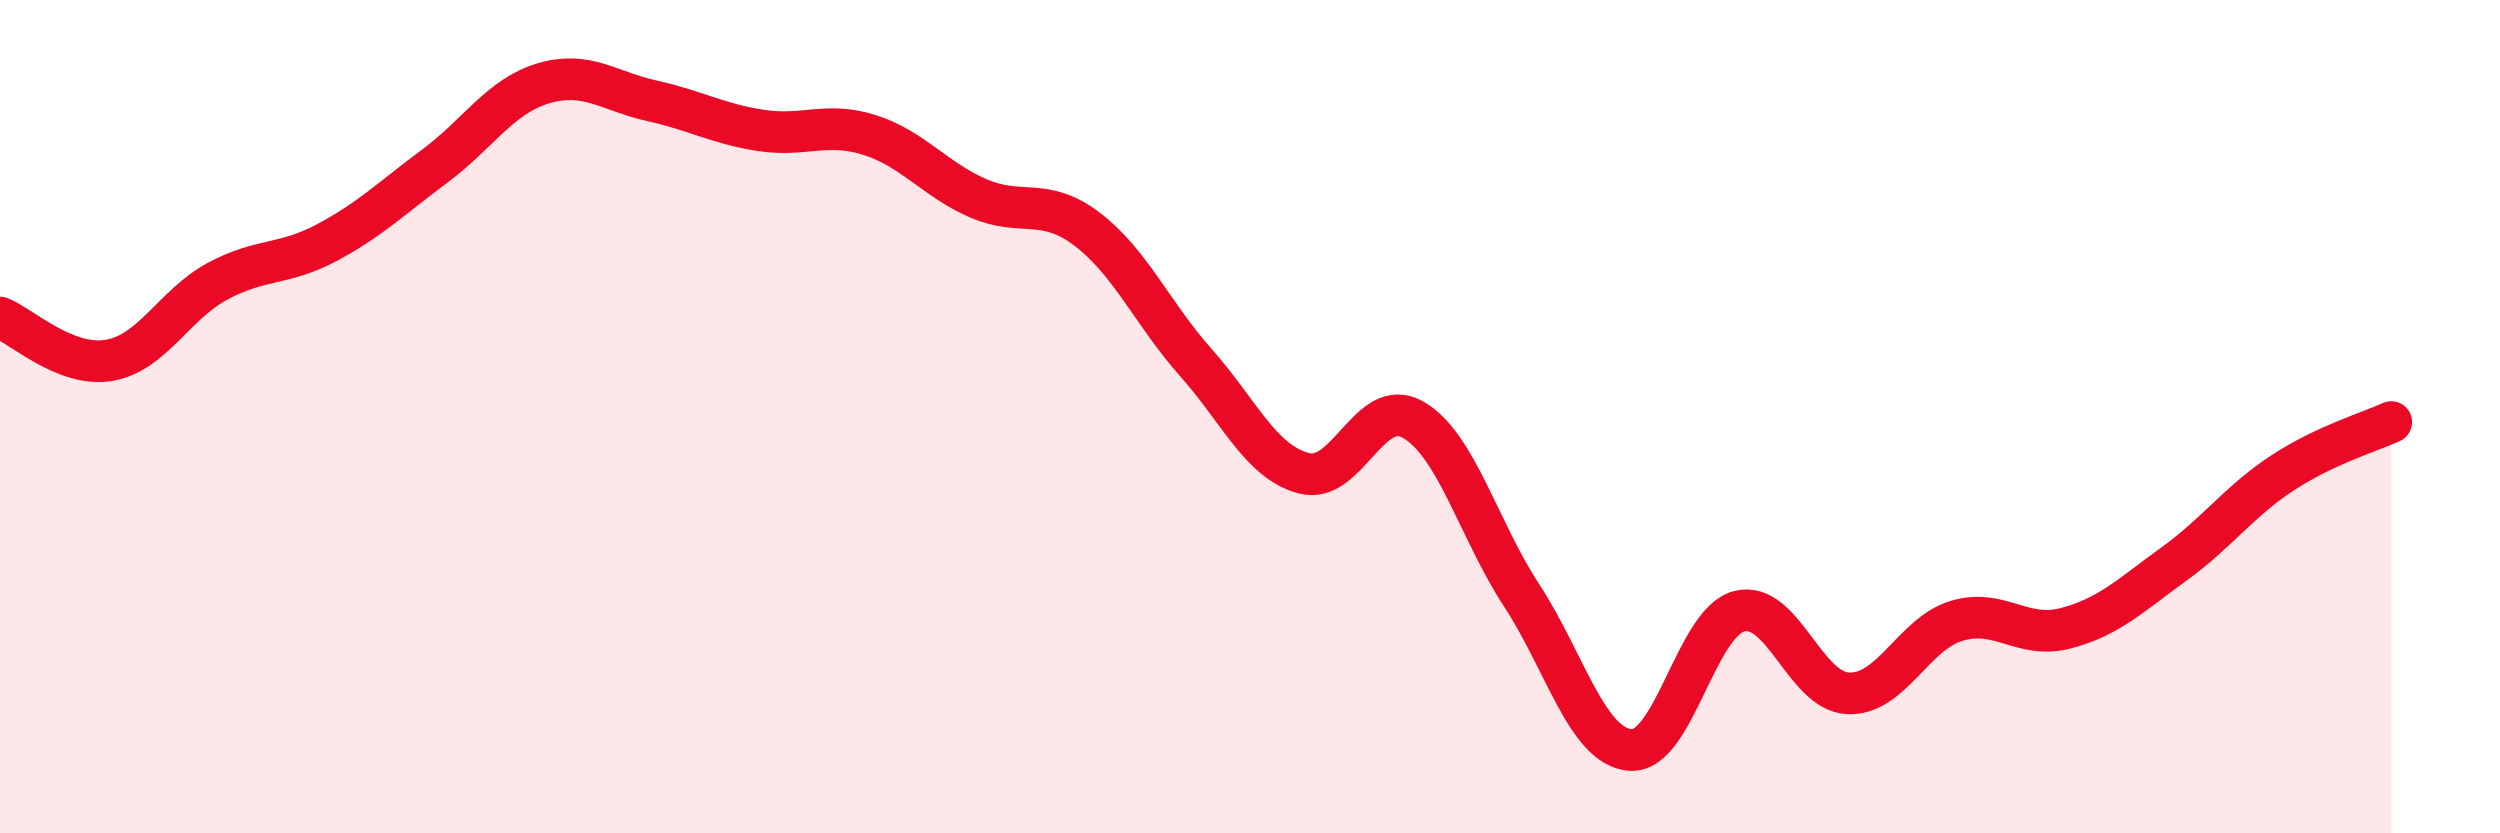 
    <svg width="60" height="20" viewBox="0 0 60 20" xmlns="http://www.w3.org/2000/svg">
      <path
        d="M 0,7.62 C 0.52,7.83 1.57,8.82 2.61,8.65 C 3.65,8.48 4.18,7.31 5.22,6.75 C 6.26,6.19 6.79,6.38 7.83,5.83 C 8.87,5.28 9.39,4.76 10.43,3.99 C 11.47,3.22 12,2.31 13.04,2 C 14.08,1.69 14.61,2.19 15.65,2.42 C 16.69,2.65 17.22,2.97 18.26,3.13 C 19.3,3.29 19.83,2.91 20.87,3.24 C 21.91,3.57 22.44,4.31 23.48,4.76 C 24.52,5.21 25.05,4.71 26.09,5.5 C 27.13,6.29 27.66,7.53 28.7,8.7 C 29.74,9.87 30.26,11.09 31.3,11.36 C 32.34,11.63 32.87,9.48 33.91,10.07 C 34.95,10.66 35.48,12.7 36.52,14.29 C 37.56,15.88 38.09,17.92 39.13,18 C 40.17,18.08 40.7,14.94 41.74,14.67 C 42.78,14.4 43.31,16.59 44.35,16.64 C 45.39,16.69 45.92,15.21 46.96,14.9 C 48,14.59 48.53,15.35 49.57,15.08 C 50.61,14.81 51.13,14.29 52.17,13.54 C 53.21,12.79 53.74,12.03 54.78,11.35 C 55.82,10.67 56.87,10.37 57.39,10.13L57.39 20L0 20Z"
        fill="#EB0A25"
        opacity="0.1"
        stroke-linecap="round"
        stroke-linejoin="round"
      />
      <path
        d="M 0,7.62 C 0.52,7.83 1.57,8.82 2.61,8.65 C 3.65,8.48 4.18,7.31 5.22,6.75 C 6.26,6.19 6.79,6.38 7.83,5.83 C 8.87,5.28 9.39,4.76 10.43,3.99 C 11.47,3.22 12,2.31 13.04,2 C 14.08,1.69 14.61,2.19 15.65,2.42 C 16.69,2.65 17.22,2.97 18.26,3.13 C 19.3,3.29 19.83,2.91 20.87,3.24 C 21.91,3.57 22.44,4.31 23.48,4.76 C 24.52,5.21 25.05,4.71 26.09,5.5 C 27.13,6.29 27.66,7.53 28.7,8.7 C 29.74,9.87 30.26,11.09 31.3,11.36 C 32.34,11.63 32.87,9.48 33.91,10.07 C 34.95,10.66 35.48,12.7 36.52,14.29 C 37.56,15.88 38.09,17.92 39.13,18 C 40.17,18.08 40.7,14.94 41.74,14.67 C 42.78,14.4 43.31,16.59 44.35,16.64 C 45.39,16.69 45.92,15.21 46.96,14.9 C 48,14.59 48.53,15.35 49.57,15.08 C 50.61,14.81 51.13,14.29 52.17,13.54 C 53.21,12.79 53.74,12.03 54.78,11.35 C 55.82,10.67 56.87,10.37 57.39,10.13"
        stroke="#EB0A25"
        stroke-width="1"
        fill="none"
        stroke-linecap="round"
        stroke-linejoin="round"
      />
    </svg>
  